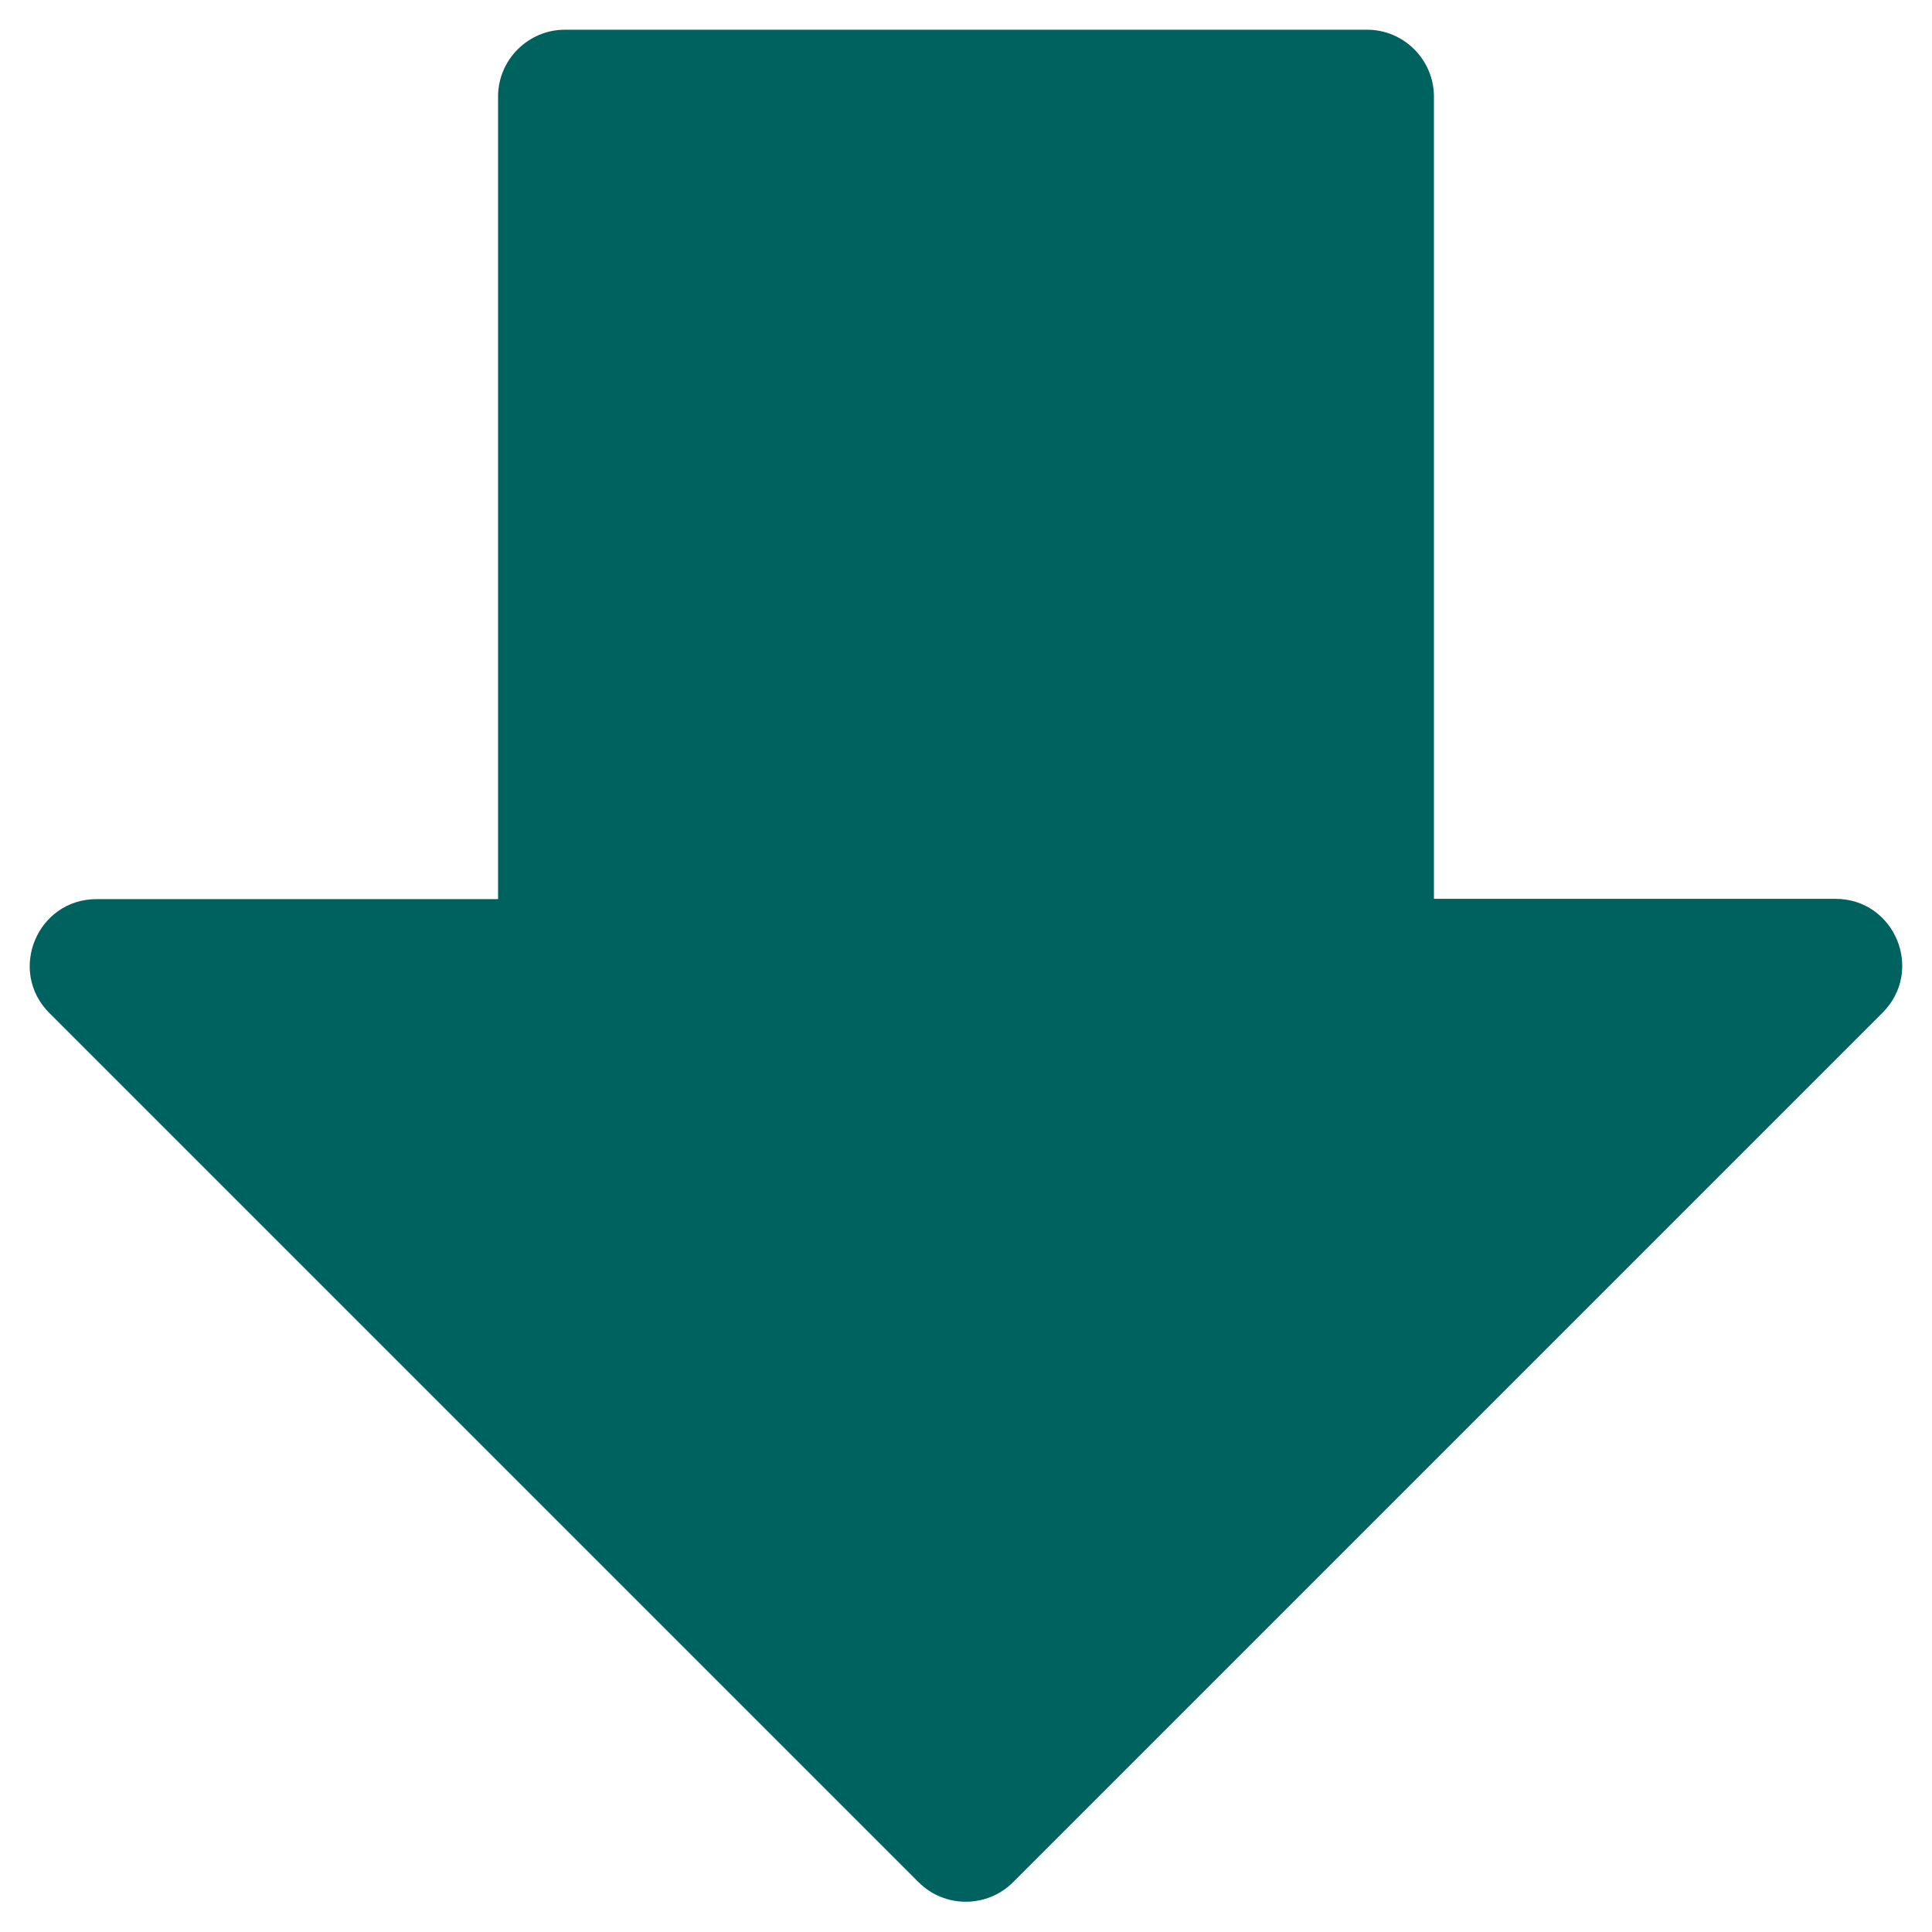 <?xml version="1.0" encoding="utf-8"?>
<svg xmlns="http://www.w3.org/2000/svg" width="34" height="34" viewBox="0 0 34 34" fill="none">
<path d="M16.17 33.129L0.87 17.829C0.129 17.088 0.653 15.823 1.7 15.823L8.765 15.823L8.765 1.7C8.765 1.053 9.294 0.523 9.941 0.523L24.059 0.523C24.706 0.523 25.235 1.053 25.235 1.7L25.235 15.818L32.3 15.818C33.347 15.818 33.87 17.082 33.129 17.823L17.829 33.123C17.37 33.582 16.623 33.582 16.165 33.123L16.17 33.129Z" fill="#00625F"/>
</svg>